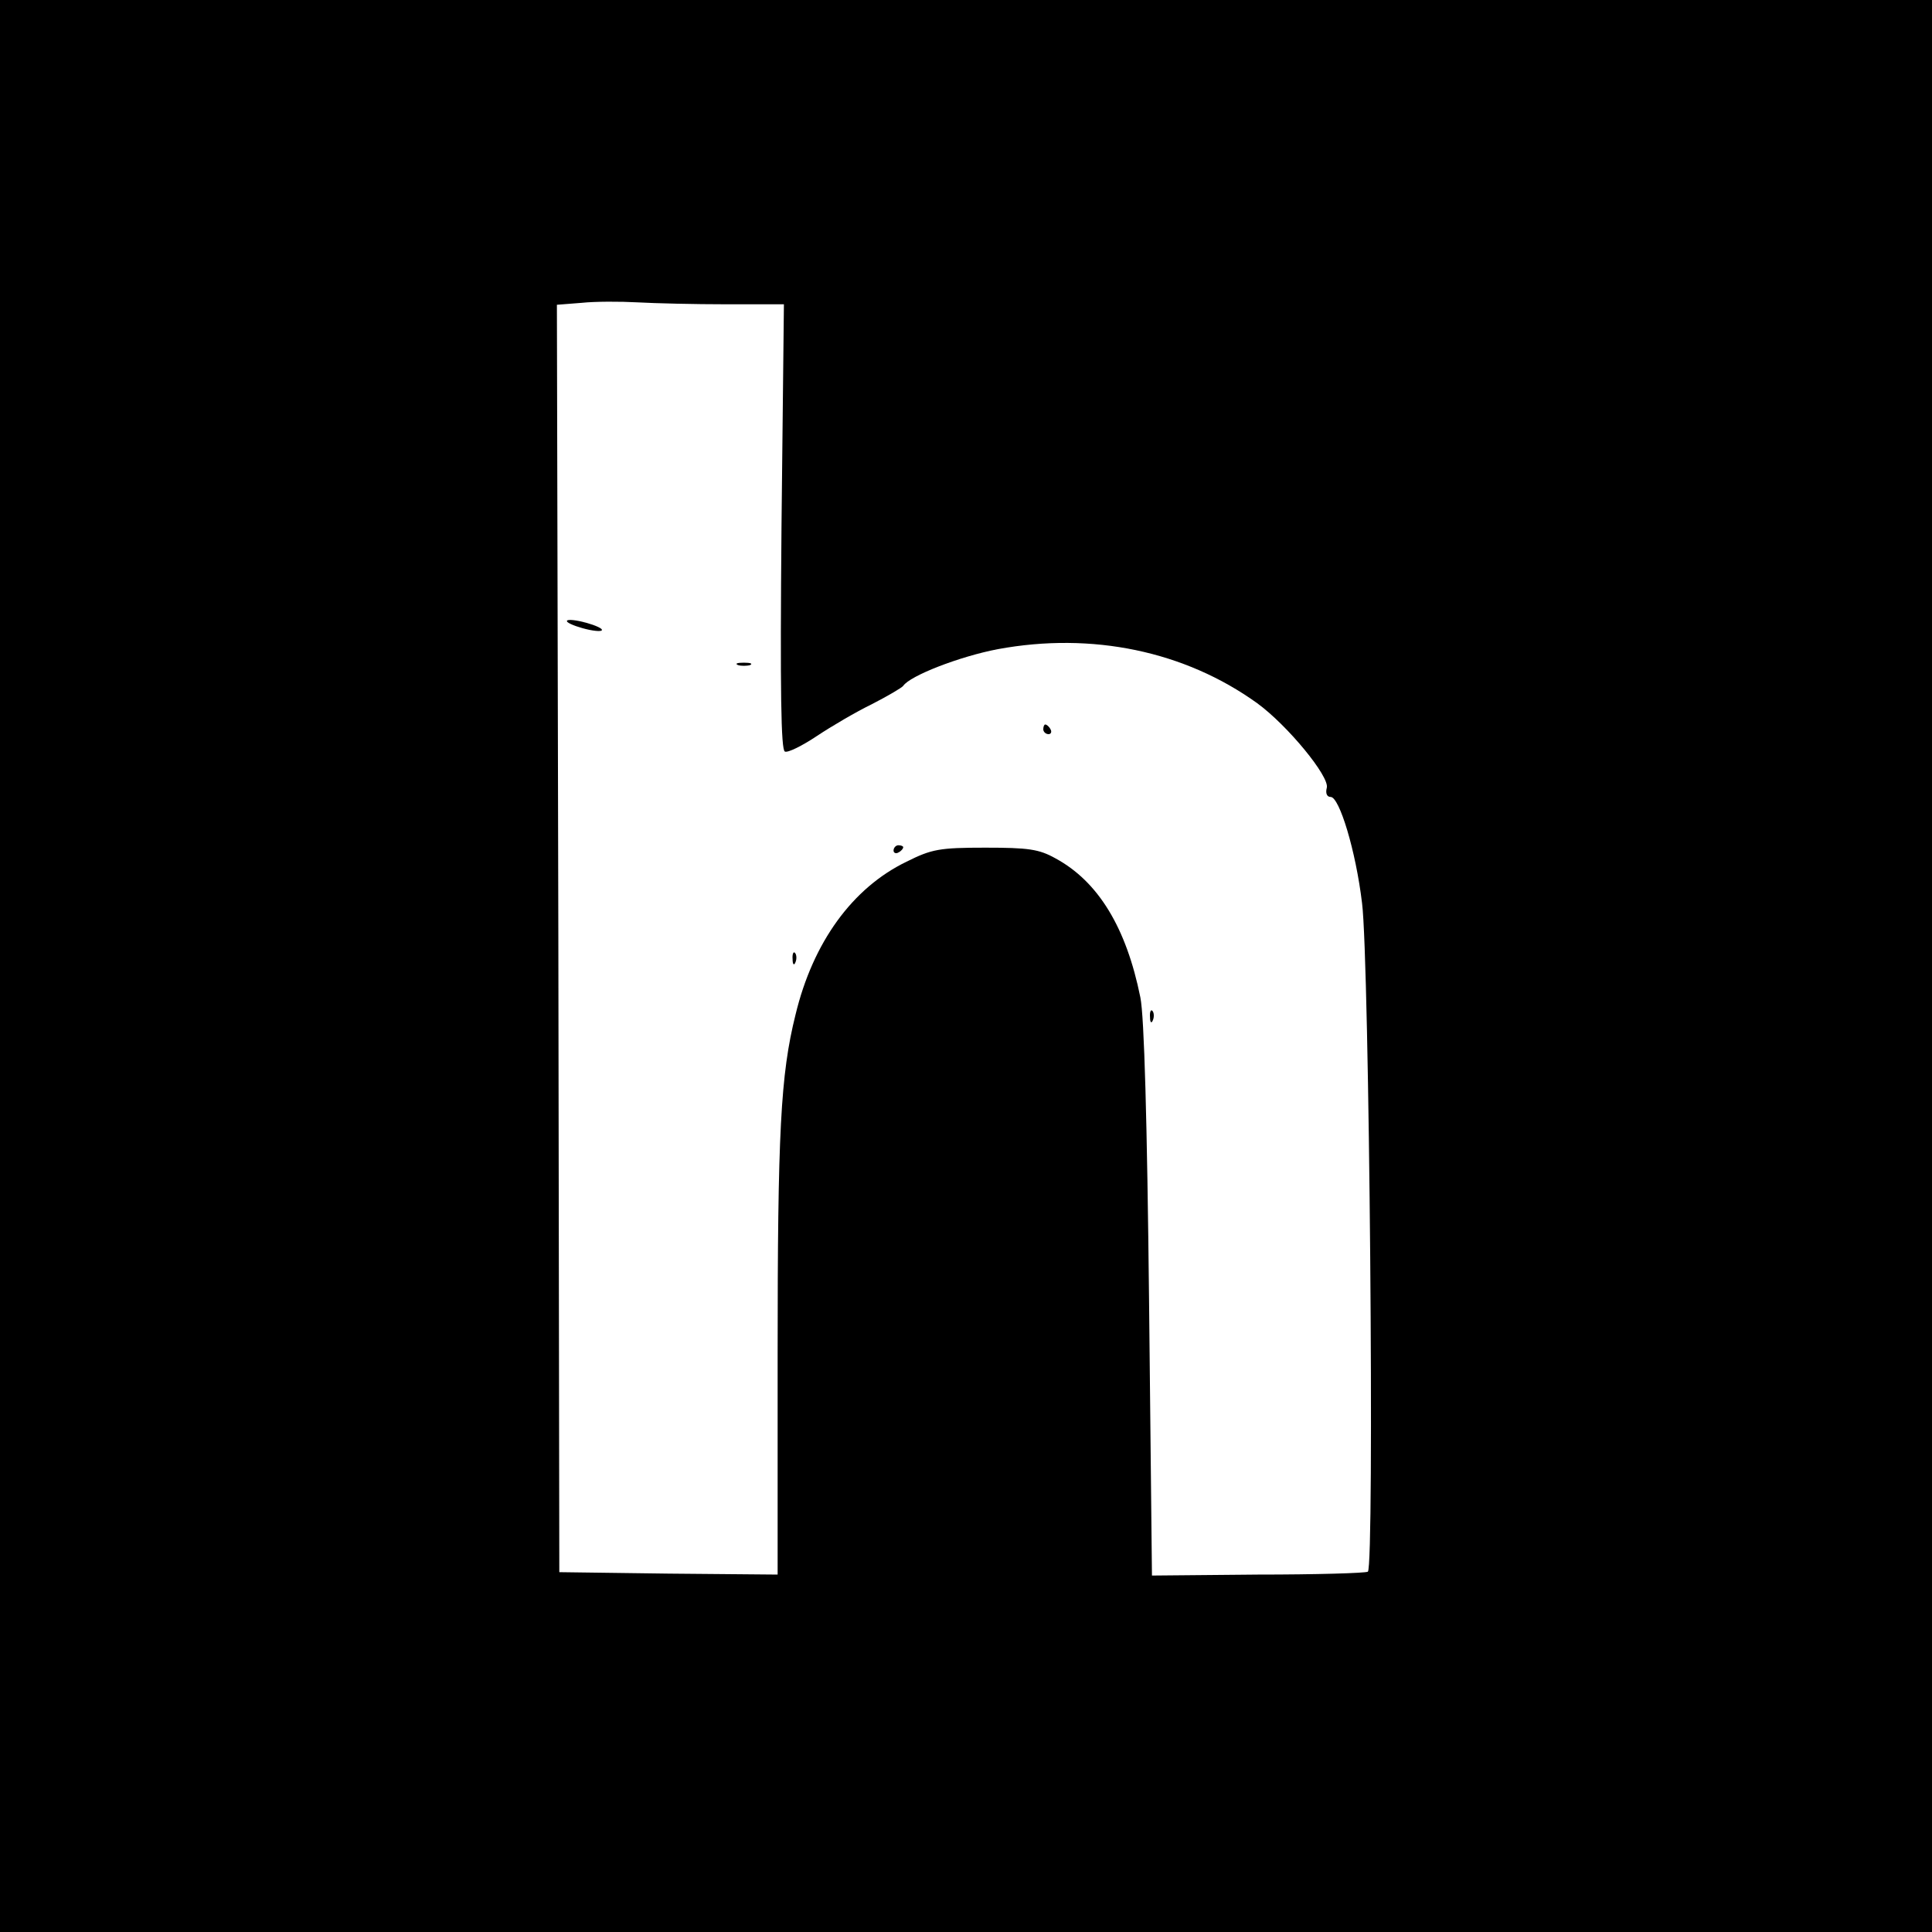 <?xml version="1.0" standalone="no"?>
<!DOCTYPE svg PUBLIC "-//W3C//DTD SVG 20010904//EN"
 "http://www.w3.org/TR/2001/REC-SVG-20010904/DTD/svg10.dtd">
<svg version="1.0" xmlns="http://www.w3.org/2000/svg"
 width="400pt" height="400pt" viewBox="0 0 400 400"
 preserveAspectRatio="xMidYMid meet">
<g transform="translate(0,400) scale(0.1,-0.1)"
fill="#000000" stroke="none">
<path d="M0 2000 l0 -2000 2000 0 2000 0 0 2000 0 2000 -2000 0 -2000 0 0
-2000z m1504 1370 l119 0 -5 -461 c-3 -343 -1 -462 7 -465 6 -3 36 12 66 32
30 20 81 50 114 66 33 17 62 34 65 38 14 21 117 61 196 76 195 36 387 -4 537
-112 63 -46 150 -152 144 -175 -3 -11 0 -19 8 -19 18 0 52 -111 65 -220 15
-117 26 -1375 12 -1384 -5 -3 -107 -6 -228 -6 l-219 -2 -6 569 c-4 372 -10
589 -18 628 -29 144 -87 240 -176 288 -34 19 -56 22 -145 22 -95 0 -111 -3
-163 -29 -112 -54 -194 -167 -230 -317 -31 -124 -37 -244 -37 -702 l0 -457
-226 2 -226 3 -2 1312 -3 1312 51 4 c28 3 80 3 116 1 36 -2 118 -4 184 -4z"/>
<path d="M1175 2712 c6 -5 26 -12 45 -16 20 -4 30 -3 25 2 -6 5 -26 12 -45 16
-20 4 -30 3 -25 -2z"/>
<path d="M1528 2623 c6 -2 18 -2 25 0 6 3 1 5 -13 5 -14 0 -19 -2 -12 -5z"/>
<path d="M2160 2490 c0 -5 5 -10 11 -10 5 0 7 5 4 10 -3 6 -8 10 -11 10 -2 0
-4 -4 -4 -10z"/>
<path d="M1850 2239 c0 -5 5 -7 10 -4 6 3 10 8 10 11 0 2 -4 4 -10 4 -5 0 -10
-5 -10 -11z"/>
<path d="M1641 2014 c0 -11 3 -14 6 -6 3 7 2 16 -1 19 -3 4 -6 -2 -5 -13z"/>
<path d="M2381 1894 c0 -11 3 -14 6 -6 3 7 2 16 -1 19 -3 4 -6 -2 -5 -13z"/>
</g>
</svg>
